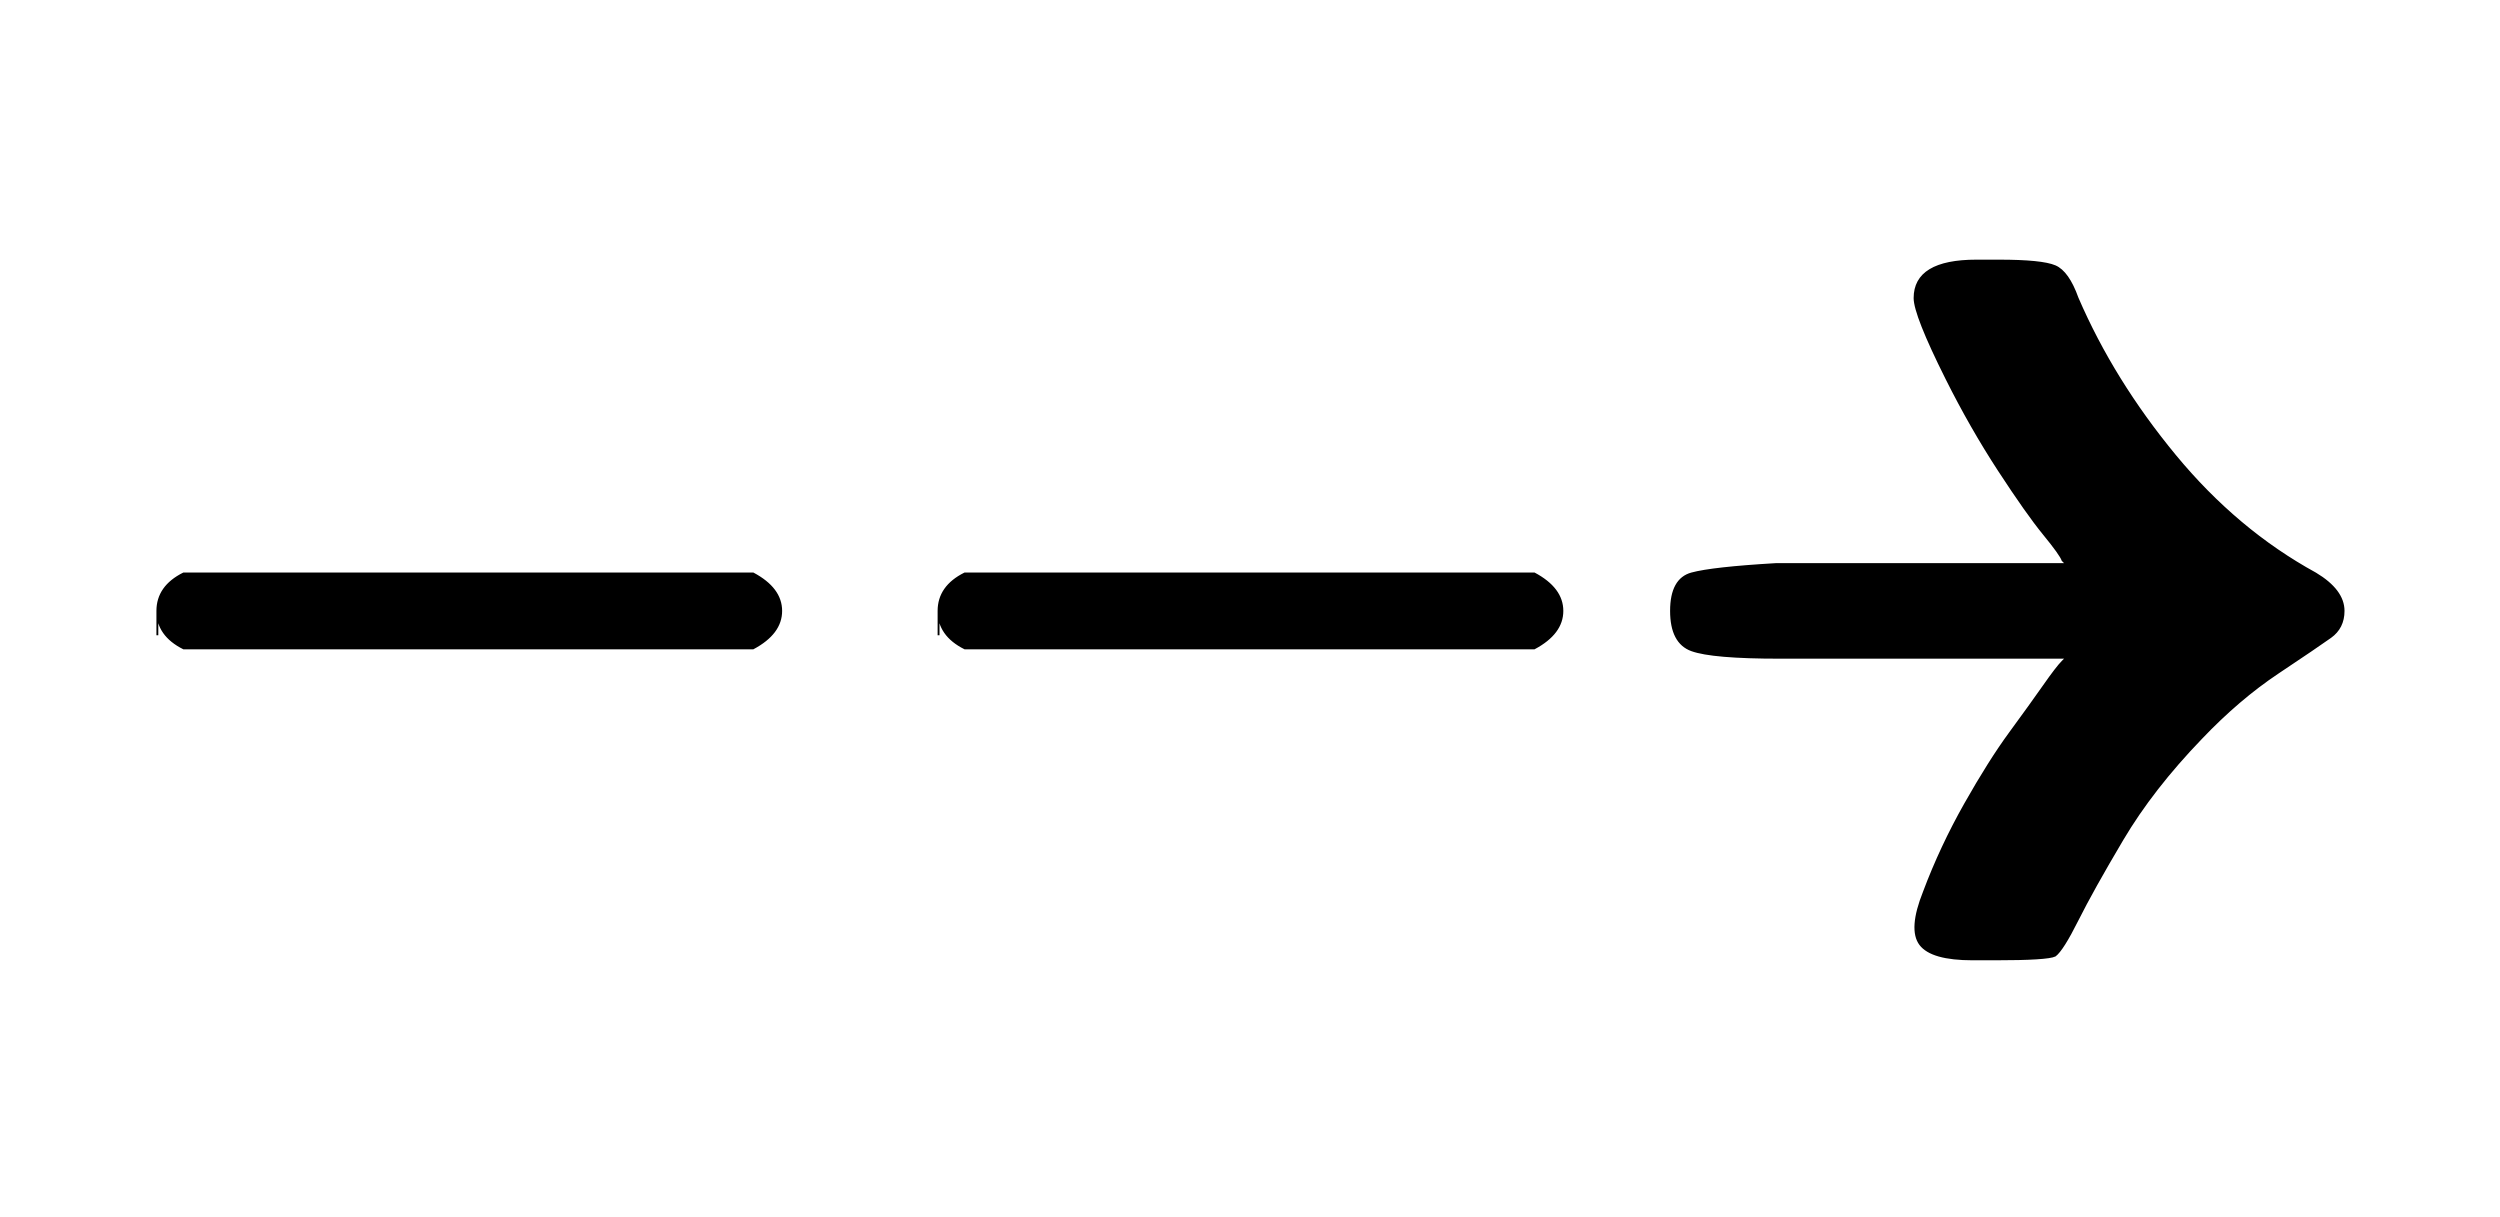 <svg xmlns:xlink="http://www.w3.org/1999/xlink" width="3.099ex" height="1.509ex" style="vertical-align: 0.146ex; margin-bottom: -0.318ex;" viewBox="0 -576.1 1334.5 649.8" role="img" focusable="false" xmlns="http://www.w3.org/2000/svg" aria-labelledby="MathJax-SVG-1-Title">
<title id="MathJax-SVG-1-Title">\dashrightarrow</title>
<defs aria-hidden="true">
<path stroke-width="1" id="E1-MJAMS-21E2" d="M84 237T84 250T98 270H402Q417 262 417 250T402 230H98Q84 237 84 250ZM501 237T501 250T515 270H819Q834 262 834 250T819 230H515Q501 237 501 250ZM1022 417Q1022 437 1055 437H1067Q1090 437 1097 434T1109 417Q1128 373 1161 333T1236 270Q1251 261 1251 250Q1251 241 1244 236T1216 217T1175 182Q1149 155 1133 128T1109 85T1097 66Q1093 64 1065 64H1053Q1031 64 1025 72T1027 100Q1036 124 1049 147T1073 185T1091 210T1101 223L1103 225H1008H950Q914 225 903 229T892 250T903 270T948 275H1008H1103L1101 277Q1100 280 1091 291T1067 325T1039 374Q1022 408 1022 417Z"></path>
</defs>
<g stroke="currentColor" fill="currentColor" stroke-width="0" transform="matrix(1 0 0 -1 0 0)" aria-hidden="true">
 <use xlink:href="#E1-MJAMS-21E2" x="0" y="0"></use>
</g>
</svg>